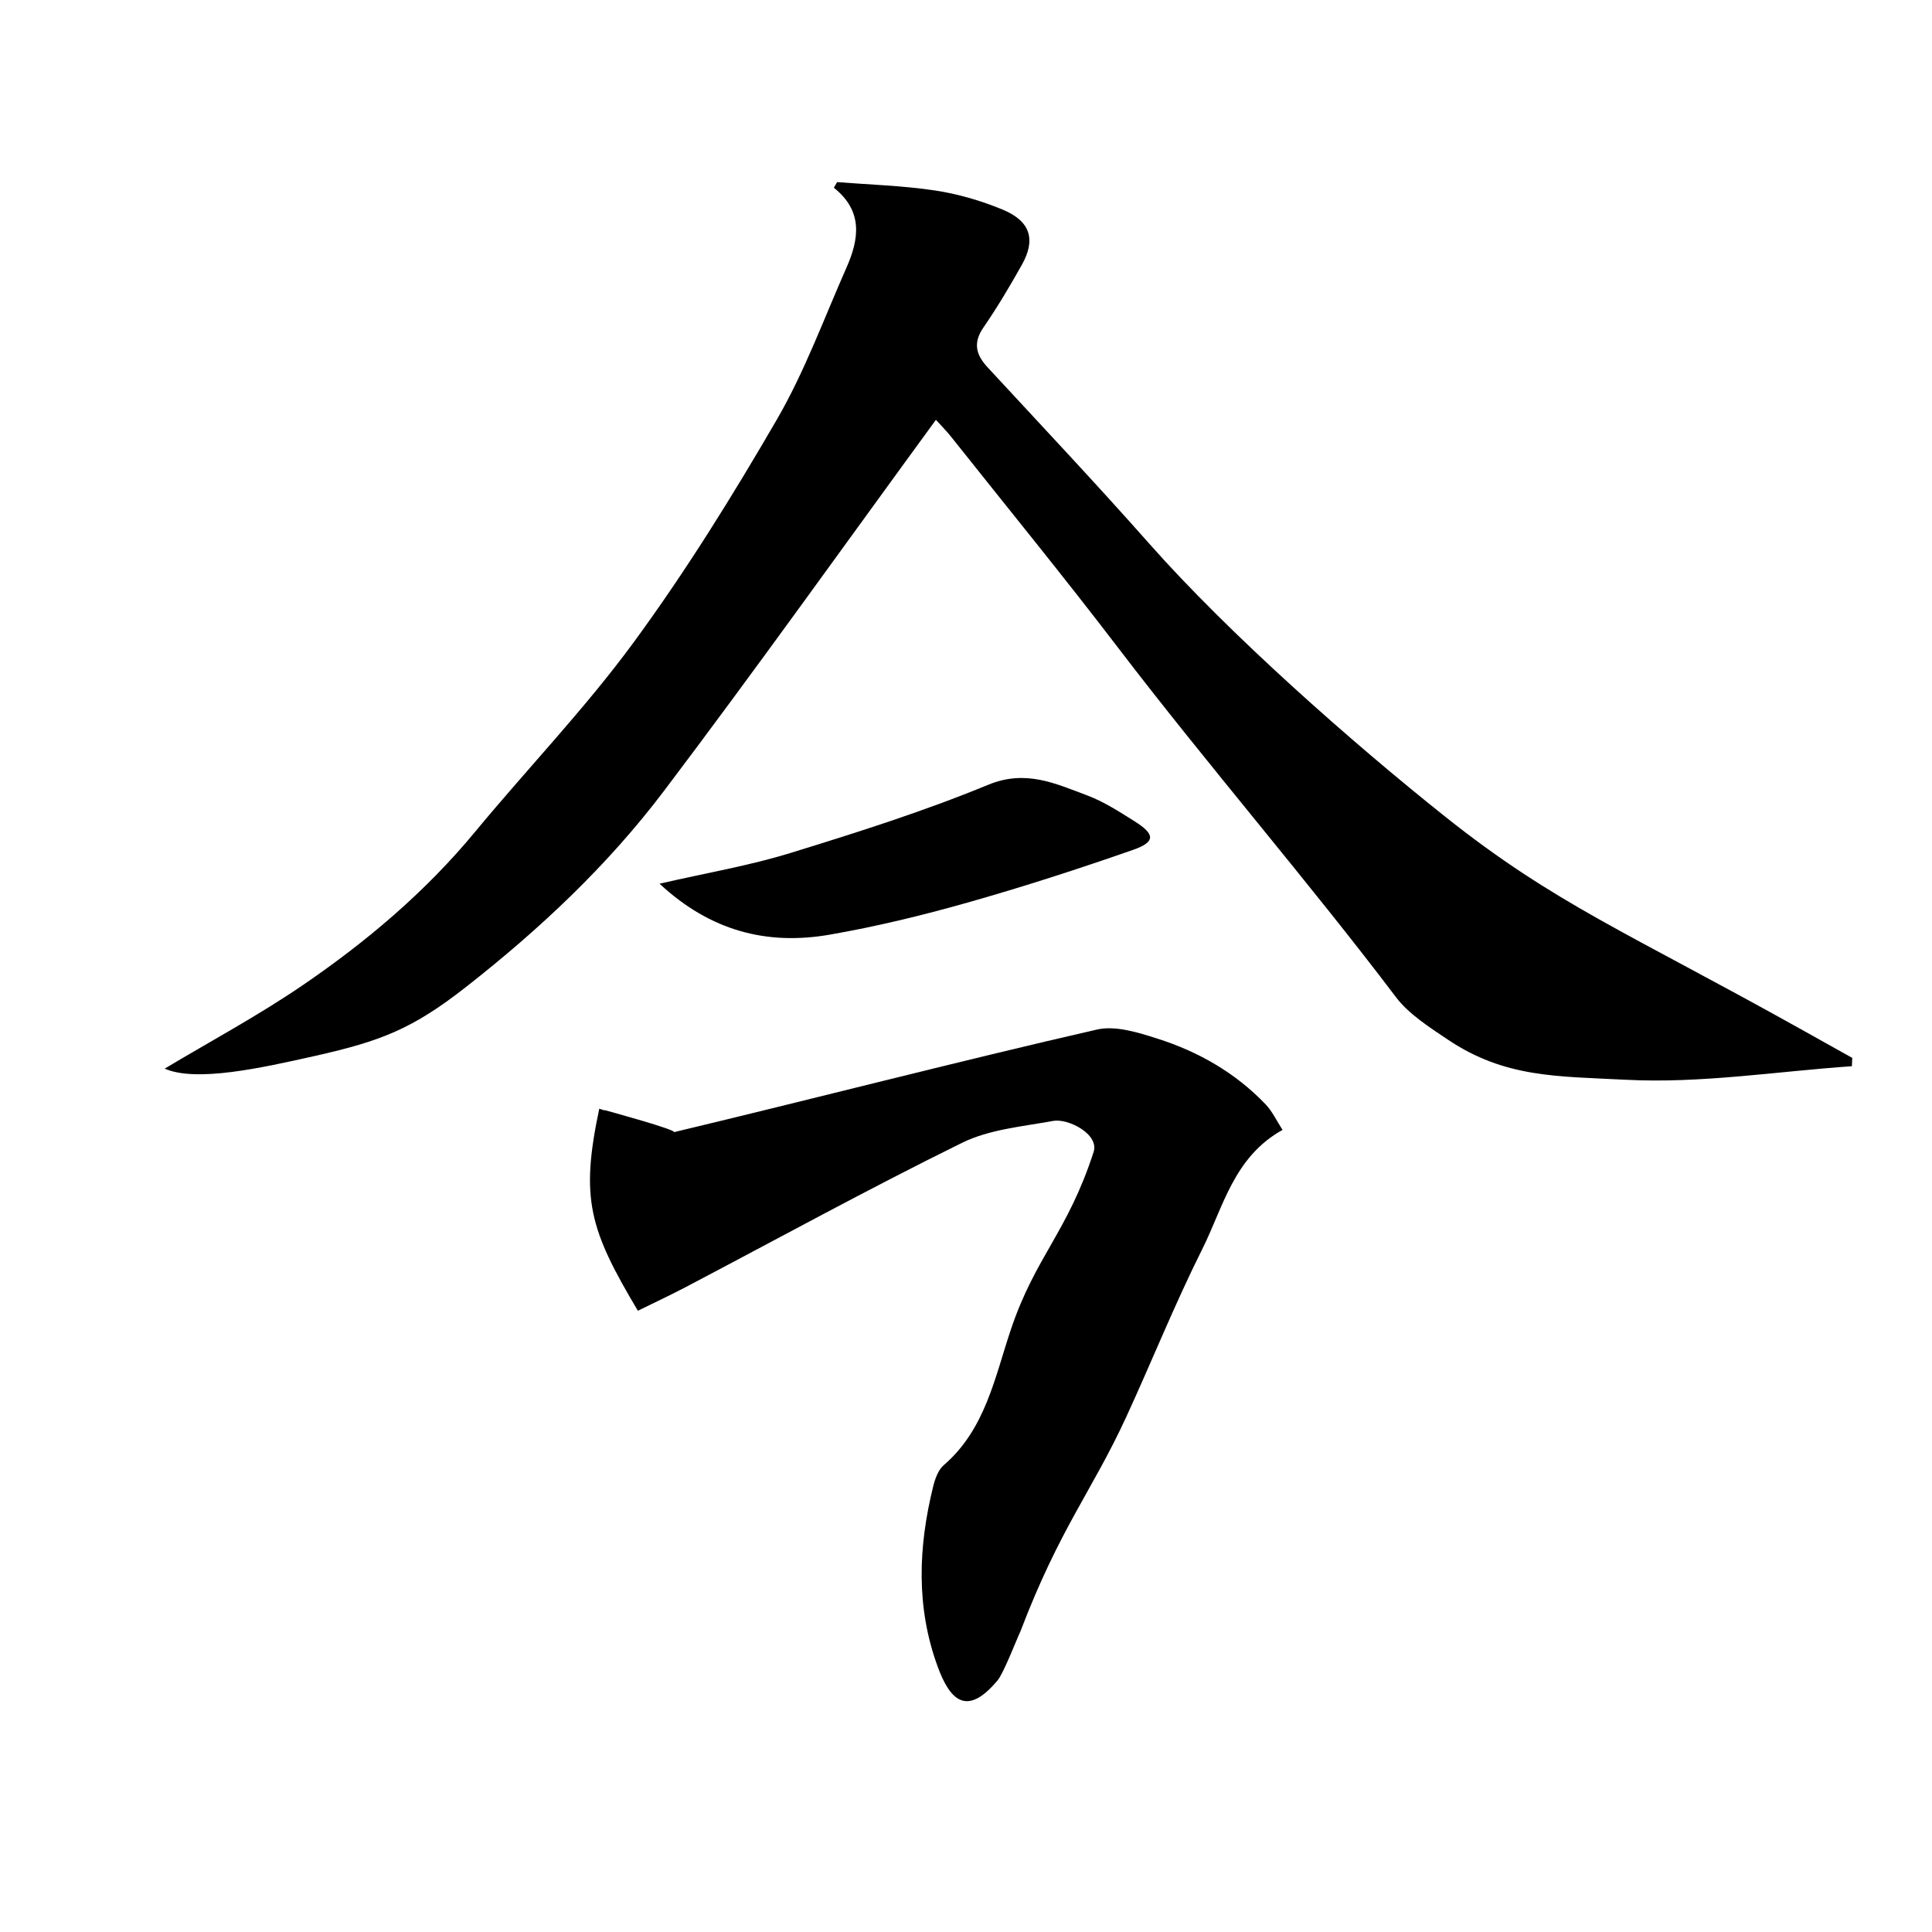 <?xml version="1.0" encoding="utf-8"?>
<!-- Generator: Adobe Illustrator 16.0.0, SVG Export Plug-In . SVG Version: 6.00 Build 0)  -->
<!DOCTYPE svg PUBLIC "-//W3C//DTD SVG 1.1//EN" "http://www.w3.org/Graphics/SVG/1.1/DTD/svg11.dtd">
<svg version="1.1" id="Layer_1" xmlns="http://www.w3.org/2000/svg" xmlns:xlink="http://www.w3.org/1999/xlink" x="0px" y="0px"
	 width="400px" height="400px" viewBox="0 0 400 400" enable-background="new 0 0 400 400" xml:space="preserve">
<g>
	<path fill-rule="evenodd" clip-rule="evenodd" d="M193.771,86.921c-19.021,26.037-37.308,51.714-56.315,76.848
		c-11.672,15.435-25.734,28.645-41.043,40.627c-11.011,8.619-17.528,11.152-31.161,14.215c-11.194,2.515-24.61,5.497-31.157,2.641
		c9.422-5.647,19.348-10.973,28.597-17.289c13.191-9.008,25.366-19.287,35.635-31.702c10.894-13.17,22.814-25.562,32.896-39.313
		c10.779-14.703,20.454-30.294,29.611-46.077c5.762-9.931,9.749-20.901,14.416-31.456c2.594-5.868,3.523-11.667-2.61-16.547
		c0.225-0.388,0.45-0.777,0.675-1.165c6.761,0.537,13.574,0.725,20.265,1.73c4.768,0.716,9.541,2.116,14.002,3.96
		c5.766,2.382,6.921,6.203,3.981,11.435c-2.475,4.406-5.058,8.773-7.924,12.93c-2.201,3.192-1.625,5.633,0.809,8.268
		c11.219,12.138,22.561,24.169,33.508,36.548c16.564,18.731,41.859,41.063,61.276,56.524c22.599,17.996,37.989,24.098,73.306,43.809
		c3.65,2.038,7.301,4.079,10.95,6.118c-0.025,0.574-0.051,1.147-0.077,1.722c-15.6,1.078-31.274,3.61-46.776,2.807
		c-14.175-0.735-25.04-0.357-36.917-8.339c-3.689-2.479-8.061-5.275-10.68-8.738c-18.046-23.858-39.23-48.375-57.382-72.151
		c-11.331-14.842-23.15-29.311-34.769-43.933C195.959,89.223,194.893,88.164,193.771,86.921z"/>
	<path fill-rule="evenodd" clip-rule="evenodd" d="M132.063,271.379c-10.015-16.845-11.956-23.155-7.992-41.827
		c0.492,0.116,1.248,0.479,1.098,0.28c-0.001-0.001,15.649,4.264,14.286,4.589c28.501-6.803,59.08-14.727,87.642-21.26
		c3.846-0.88,8.507,0.596,12.509,1.867c8.512,2.703,16.188,7.09,22.427,13.62c1.396,1.461,2.281,3.409,3.502,5.285
		c-10.121,5.635-12.262,15.985-16.626,24.7c-5.69,11.361-10.421,23.199-15.741,34.751c-7.092,15.396-13.709,22.913-21.908,44.401
		c-0.824,1.743-3.466,8.612-4.716,10.112c-6.569,7.883-9.988,3.772-12.426-2.894c-4.497-12.291-3.999-24.801-0.898-37.305
		c0.385-1.553,1.034-3.37,2.175-4.353c8.655-7.451,10.572-18.235,13.935-28.196c5.083-15.05,11.698-20.014,17.09-36.637
		c1.203-3.71-5.299-7.003-8.363-6.439c-6.375,1.172-13.205,1.743-18.876,4.536c-19.329,9.517-38.23,19.9-57.31,29.925
		C138.847,268.124,135.749,269.564,132.063,271.379z"/>
	<path fill-rule="evenodd" clip-rule="evenodd" d="M136.551,182.96c9.708-2.232,18.541-3.725,27.029-6.337
		c13.822-4.253,27.666-8.639,41.018-14.143c7.77-3.203,13.895-0.259,20.429,2.175c3.479,1.296,6.697,3.391,9.871,5.383
		c4.29,2.692,4.363,4.284-0.293,5.911c-11.338,3.961-22.784,7.666-34.34,10.935c-9.382,2.654-18.909,4.966-28.511,6.631
		C158.837,195.755,147.109,192.789,136.551,182.96z"/>
</g>
</svg>
